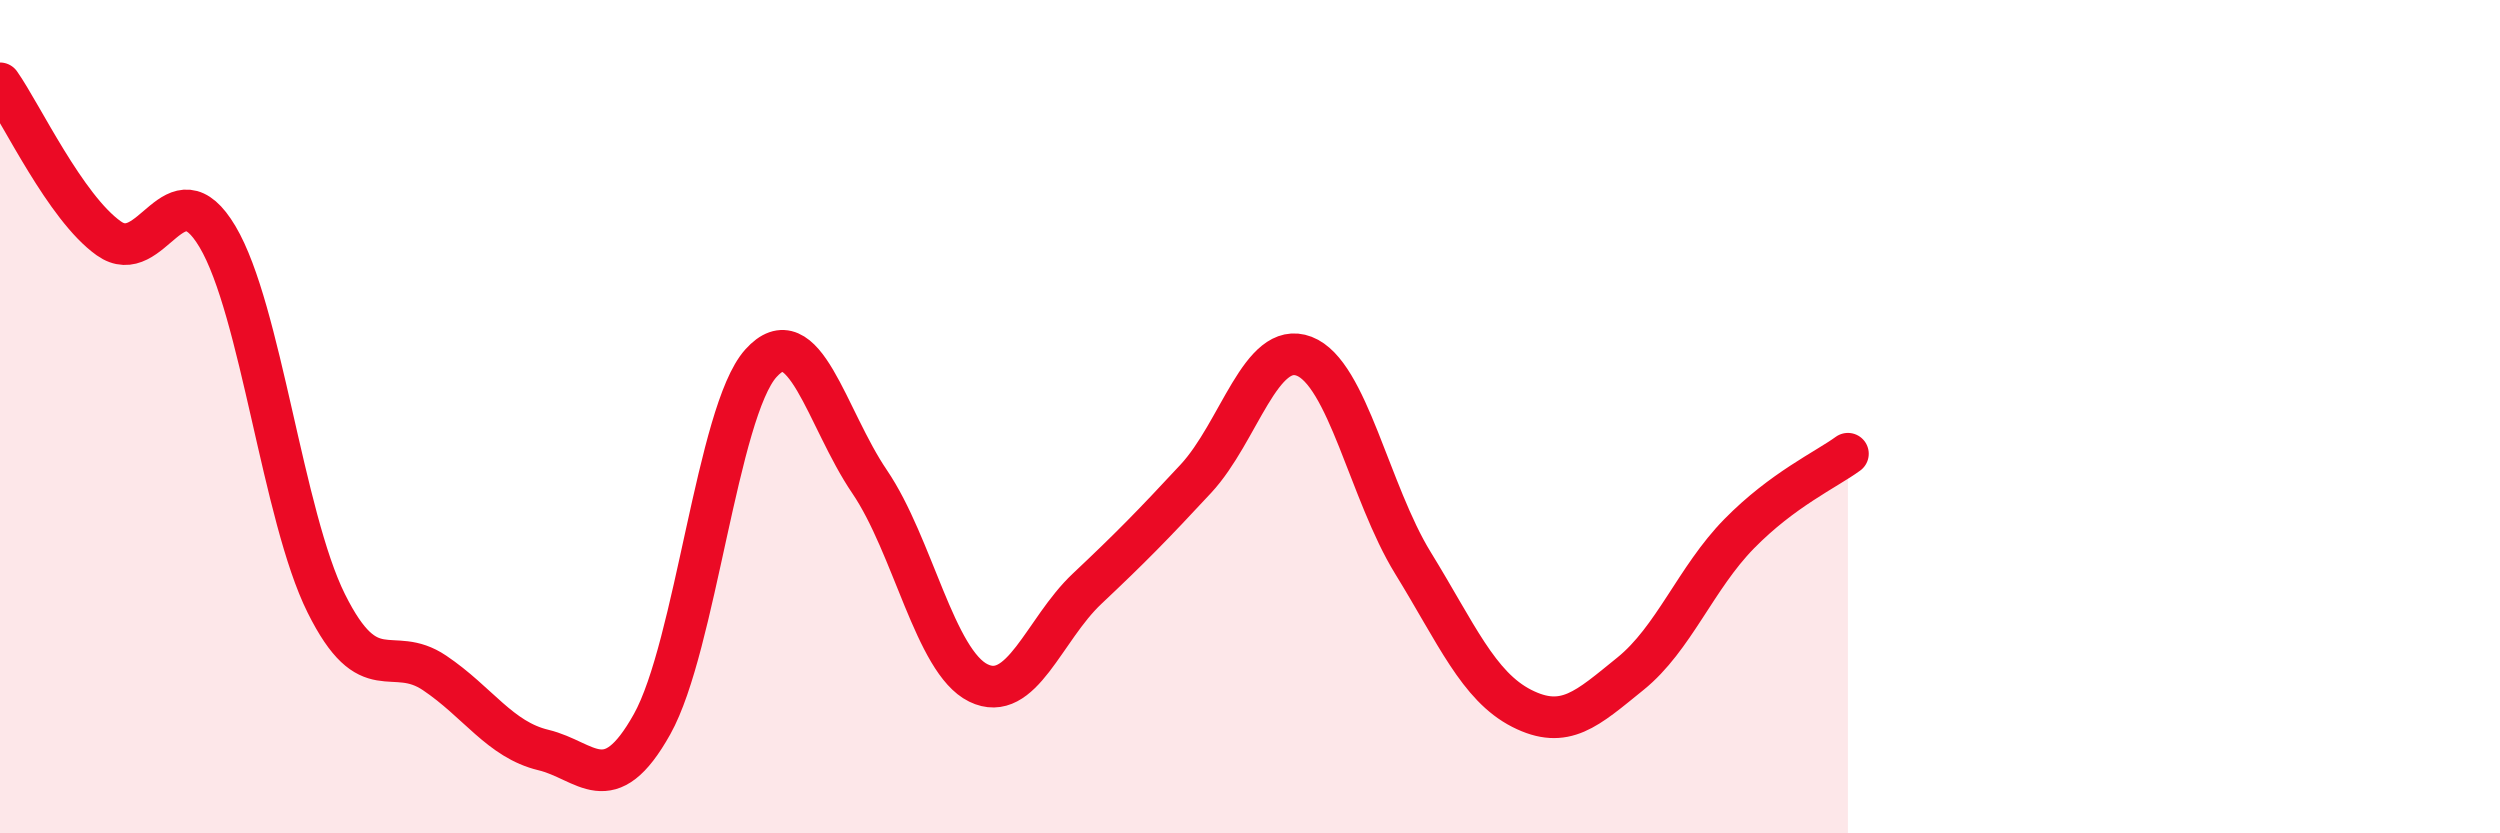 
    <svg width="60" height="20" viewBox="0 0 60 20" xmlns="http://www.w3.org/2000/svg">
      <path
        d="M 0,2 C 0.52,2.74 1.57,4.98 2.61,5.72 C 3.65,6.46 4.18,3.93 5.22,5.68 C 6.26,7.43 6.79,12.39 7.83,14.48 C 8.87,16.57 9.39,15.45 10.43,16.15 C 11.47,16.85 12,17.75 13.04,18 C 14.08,18.25 14.61,19.24 15.65,17.38 C 16.69,15.52 17.22,9.88 18.26,8.72 C 19.3,7.56 19.83,10.03 20.87,11.56 C 21.91,13.09 22.44,15.88 23.48,16.39 C 24.52,16.9 25.05,15.11 26.09,14.13 C 27.13,13.15 27.66,12.61 28.7,11.49 C 29.74,10.37 30.26,8.15 31.3,8.55 C 32.34,8.95 32.87,11.82 33.91,13.51 C 34.95,15.2 35.48,16.47 36.52,17 C 37.56,17.53 38.09,17.01 39.13,16.17 C 40.17,15.33 40.7,13.87 41.74,12.81 C 42.78,11.75 43.83,11.27 44.35,10.89L44.35 20L0 20Z"
        fill="#EB0A25"
        opacity="0.1"
        stroke-linecap="round"
        stroke-linejoin="round"
      />
      <path
        d="M 0,2 C 0.52,2.74 1.57,4.98 2.61,5.72 C 3.65,6.46 4.18,3.93 5.22,5.68 C 6.26,7.43 6.79,12.39 7.83,14.48 C 8.87,16.57 9.39,15.45 10.43,16.15 C 11.47,16.85 12,17.75 13.04,18 C 14.08,18.25 14.61,19.24 15.65,17.38 C 16.69,15.52 17.22,9.88 18.26,8.72 C 19.3,7.56 19.83,10.03 20.87,11.56 C 21.91,13.09 22.44,15.88 23.48,16.39 C 24.52,16.9 25.05,15.11 26.09,14.13 C 27.13,13.15 27.66,12.61 28.7,11.49 C 29.74,10.37 30.26,8.15 31.3,8.55 C 32.34,8.95 32.87,11.82 33.91,13.51 C 34.95,15.2 35.48,16.47 36.52,17 C 37.56,17.53 38.09,17.01 39.13,16.17 C 40.17,15.33 40.7,13.87 41.74,12.81 C 42.78,11.75 43.83,11.27 44.35,10.89"
        stroke="#EB0A25"
        stroke-width="1"
        fill="none"
        stroke-linecap="round"
        stroke-linejoin="round"
      />
    </svg>
  